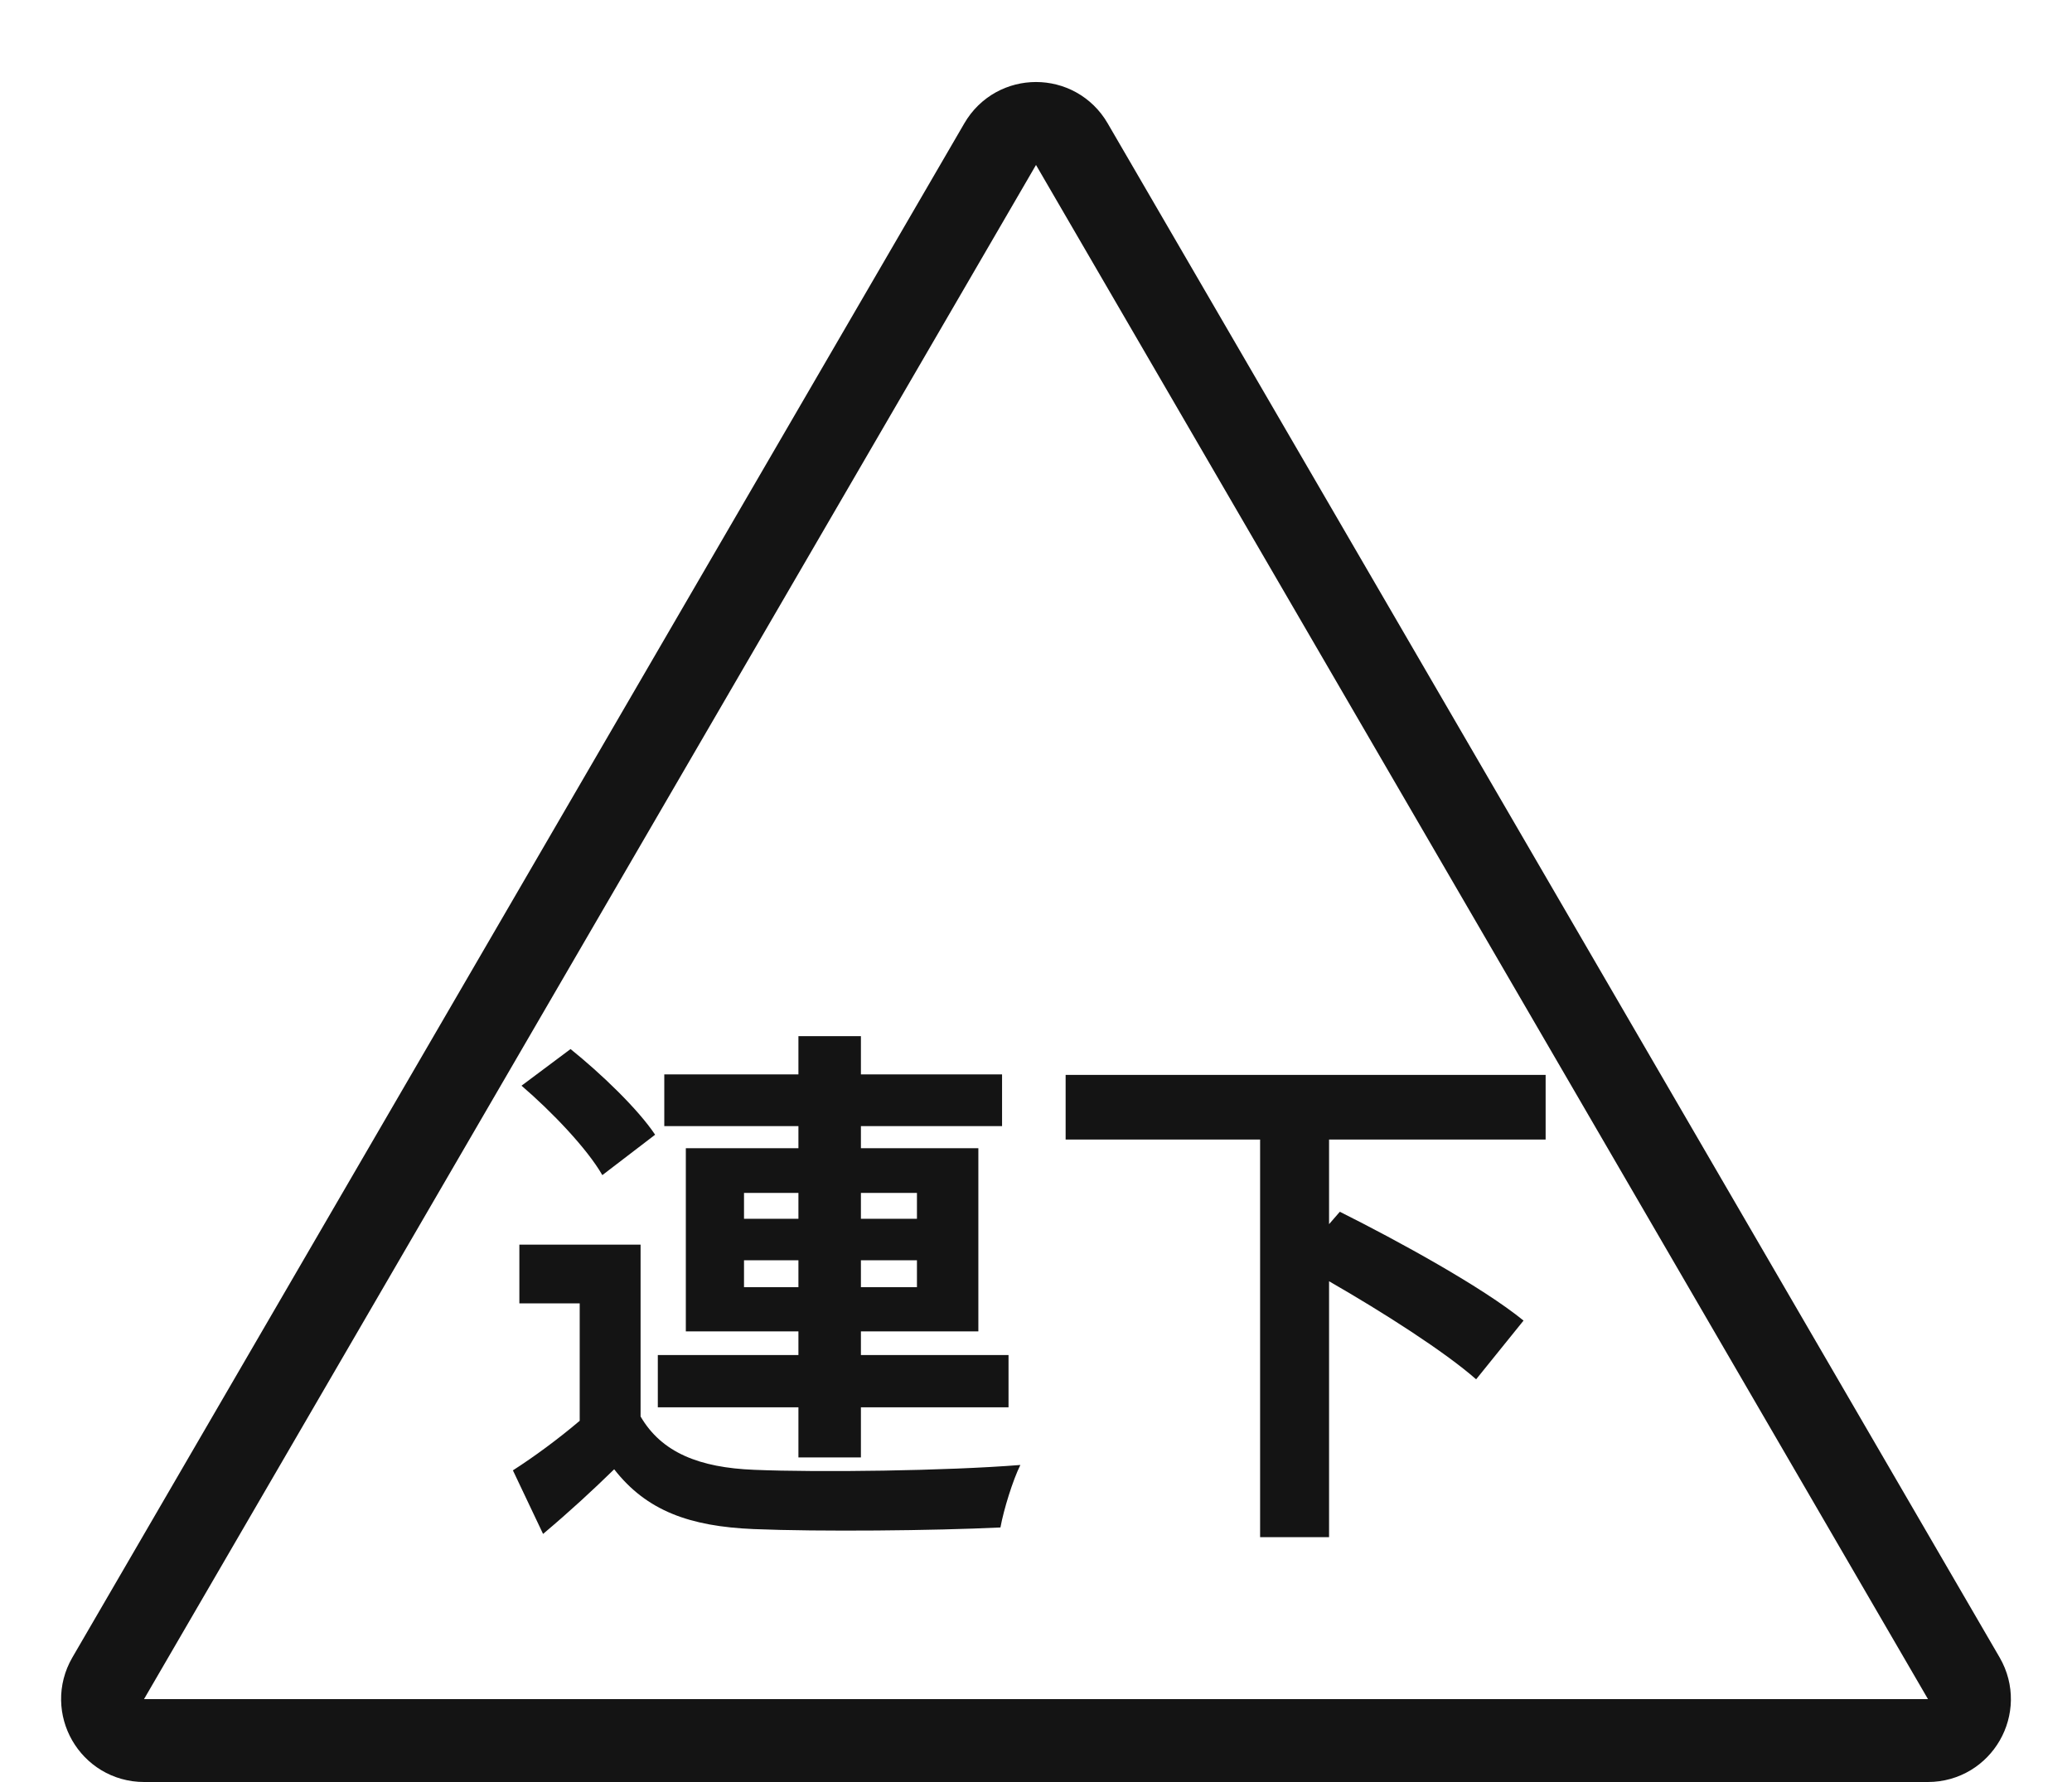 <svg width="50" height="43" viewBox="0 0 50 43" fill="none" xmlns="http://www.w3.org/2000/svg">
<path d="M24.136 3.477C24.521 2.813 25.479 2.813 25.864 3.477L47.389 40.497C47.776 41.164 47.295 42 46.523 42H3.477C2.705 42 2.224 41.164 2.611 40.497L24.136 3.477Z" stroke="#141414" stroke-width="2"/>
<path d="M17.954 31.06H19.267V30.41H17.954V31.06ZM17.954 28.785V29.409H19.267V28.785H17.954ZM22.127 28.785H20.775V29.409H22.127V28.785ZM22.127 31.06V30.41H20.775V31.06H22.127ZM19.267 35.168V33.959H15.874V32.698H19.267V32.126H16.55V27.706H19.267V27.173H16.03V25.925H19.267V25.002H20.775V25.925H24.181V27.173H20.775V27.706H23.609V32.126H20.775V32.698H24.337V33.959H20.775V35.168H19.267ZM15.809 27.381L14.535 28.356C14.171 27.719 13.313 26.822 12.585 26.198L13.768 25.314C14.496 25.899 15.393 26.757 15.809 27.381ZM15.458 30.033V34.18C15.965 35.051 16.875 35.415 18.201 35.467C19.761 35.532 22.829 35.493 24.623 35.35C24.441 35.714 24.22 36.429 24.142 36.858C22.53 36.936 19.774 36.962 18.188 36.897C16.641 36.832 15.601 36.455 14.821 35.454C14.301 35.961 13.768 36.455 13.105 37.014L12.377 35.48C12.884 35.155 13.469 34.726 13.989 34.284V31.45H12.533V30.033H15.458ZM37.298 27.498H32.072V29.539L32.332 29.24C33.736 29.942 35.777 31.06 36.765 31.866L35.621 33.283C34.867 32.62 33.385 31.671 32.072 30.917V37.092H30.408V27.498H25.715V25.938H37.298V27.498Z" fill="#141414"/>
</svg>
